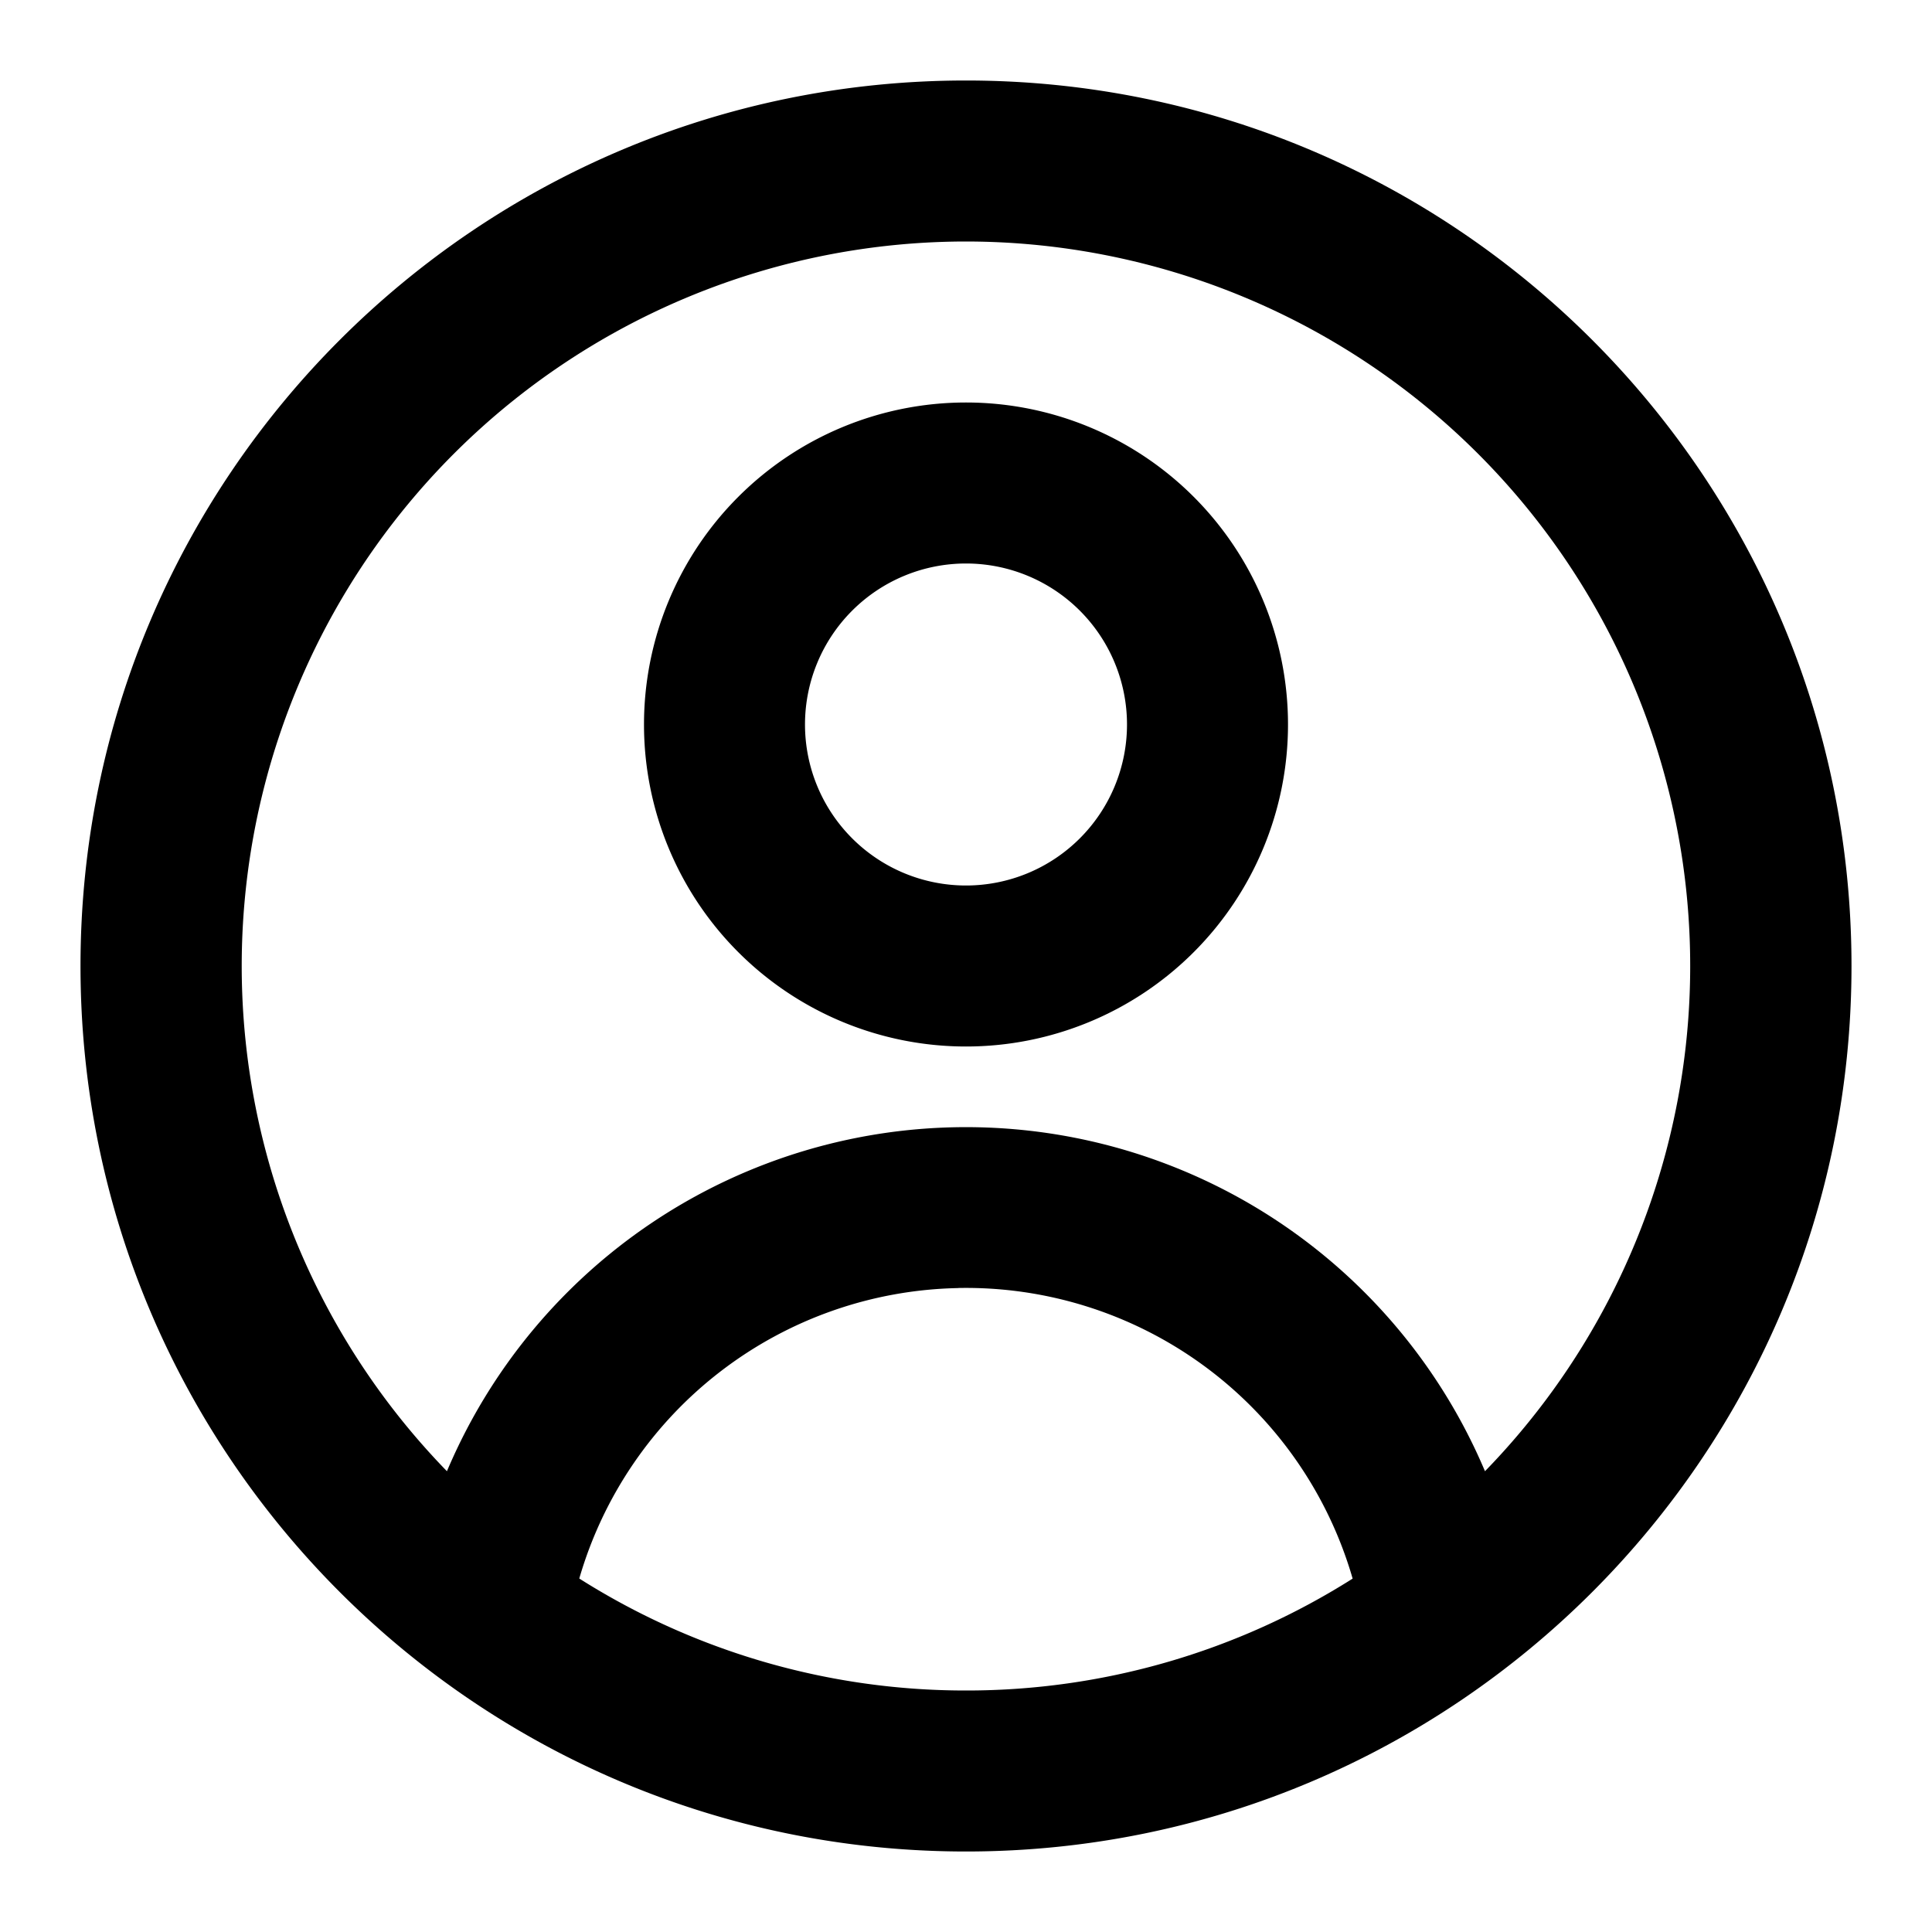 <svg xmlns="http://www.w3.org/2000/svg" fill="currentColor" height="24" viewBox="0 0 24 24" width="24"><path d="M12 1C5.925 1 1 5.925 1 12s4.925 11 11 11 11-4.925 11-11S18.075 1 12 1Zm0 2a9 9 0 016.447 15.276 7 7 0 00-12.895 0A9 9 0 0112 3Zm0 2a4 4 0 100 8 4 4 0 000-8Zm0 2a2 2 0 110 4 2 2 0 010-4Zm-.1 9.001L11.899 16a5 5 0 014.904 3.61A8.96 8.96 0 0112 21a8.96 8.96 0 01-4.804-1.391 5 5 0 014.704-3.608Z"/></svg>